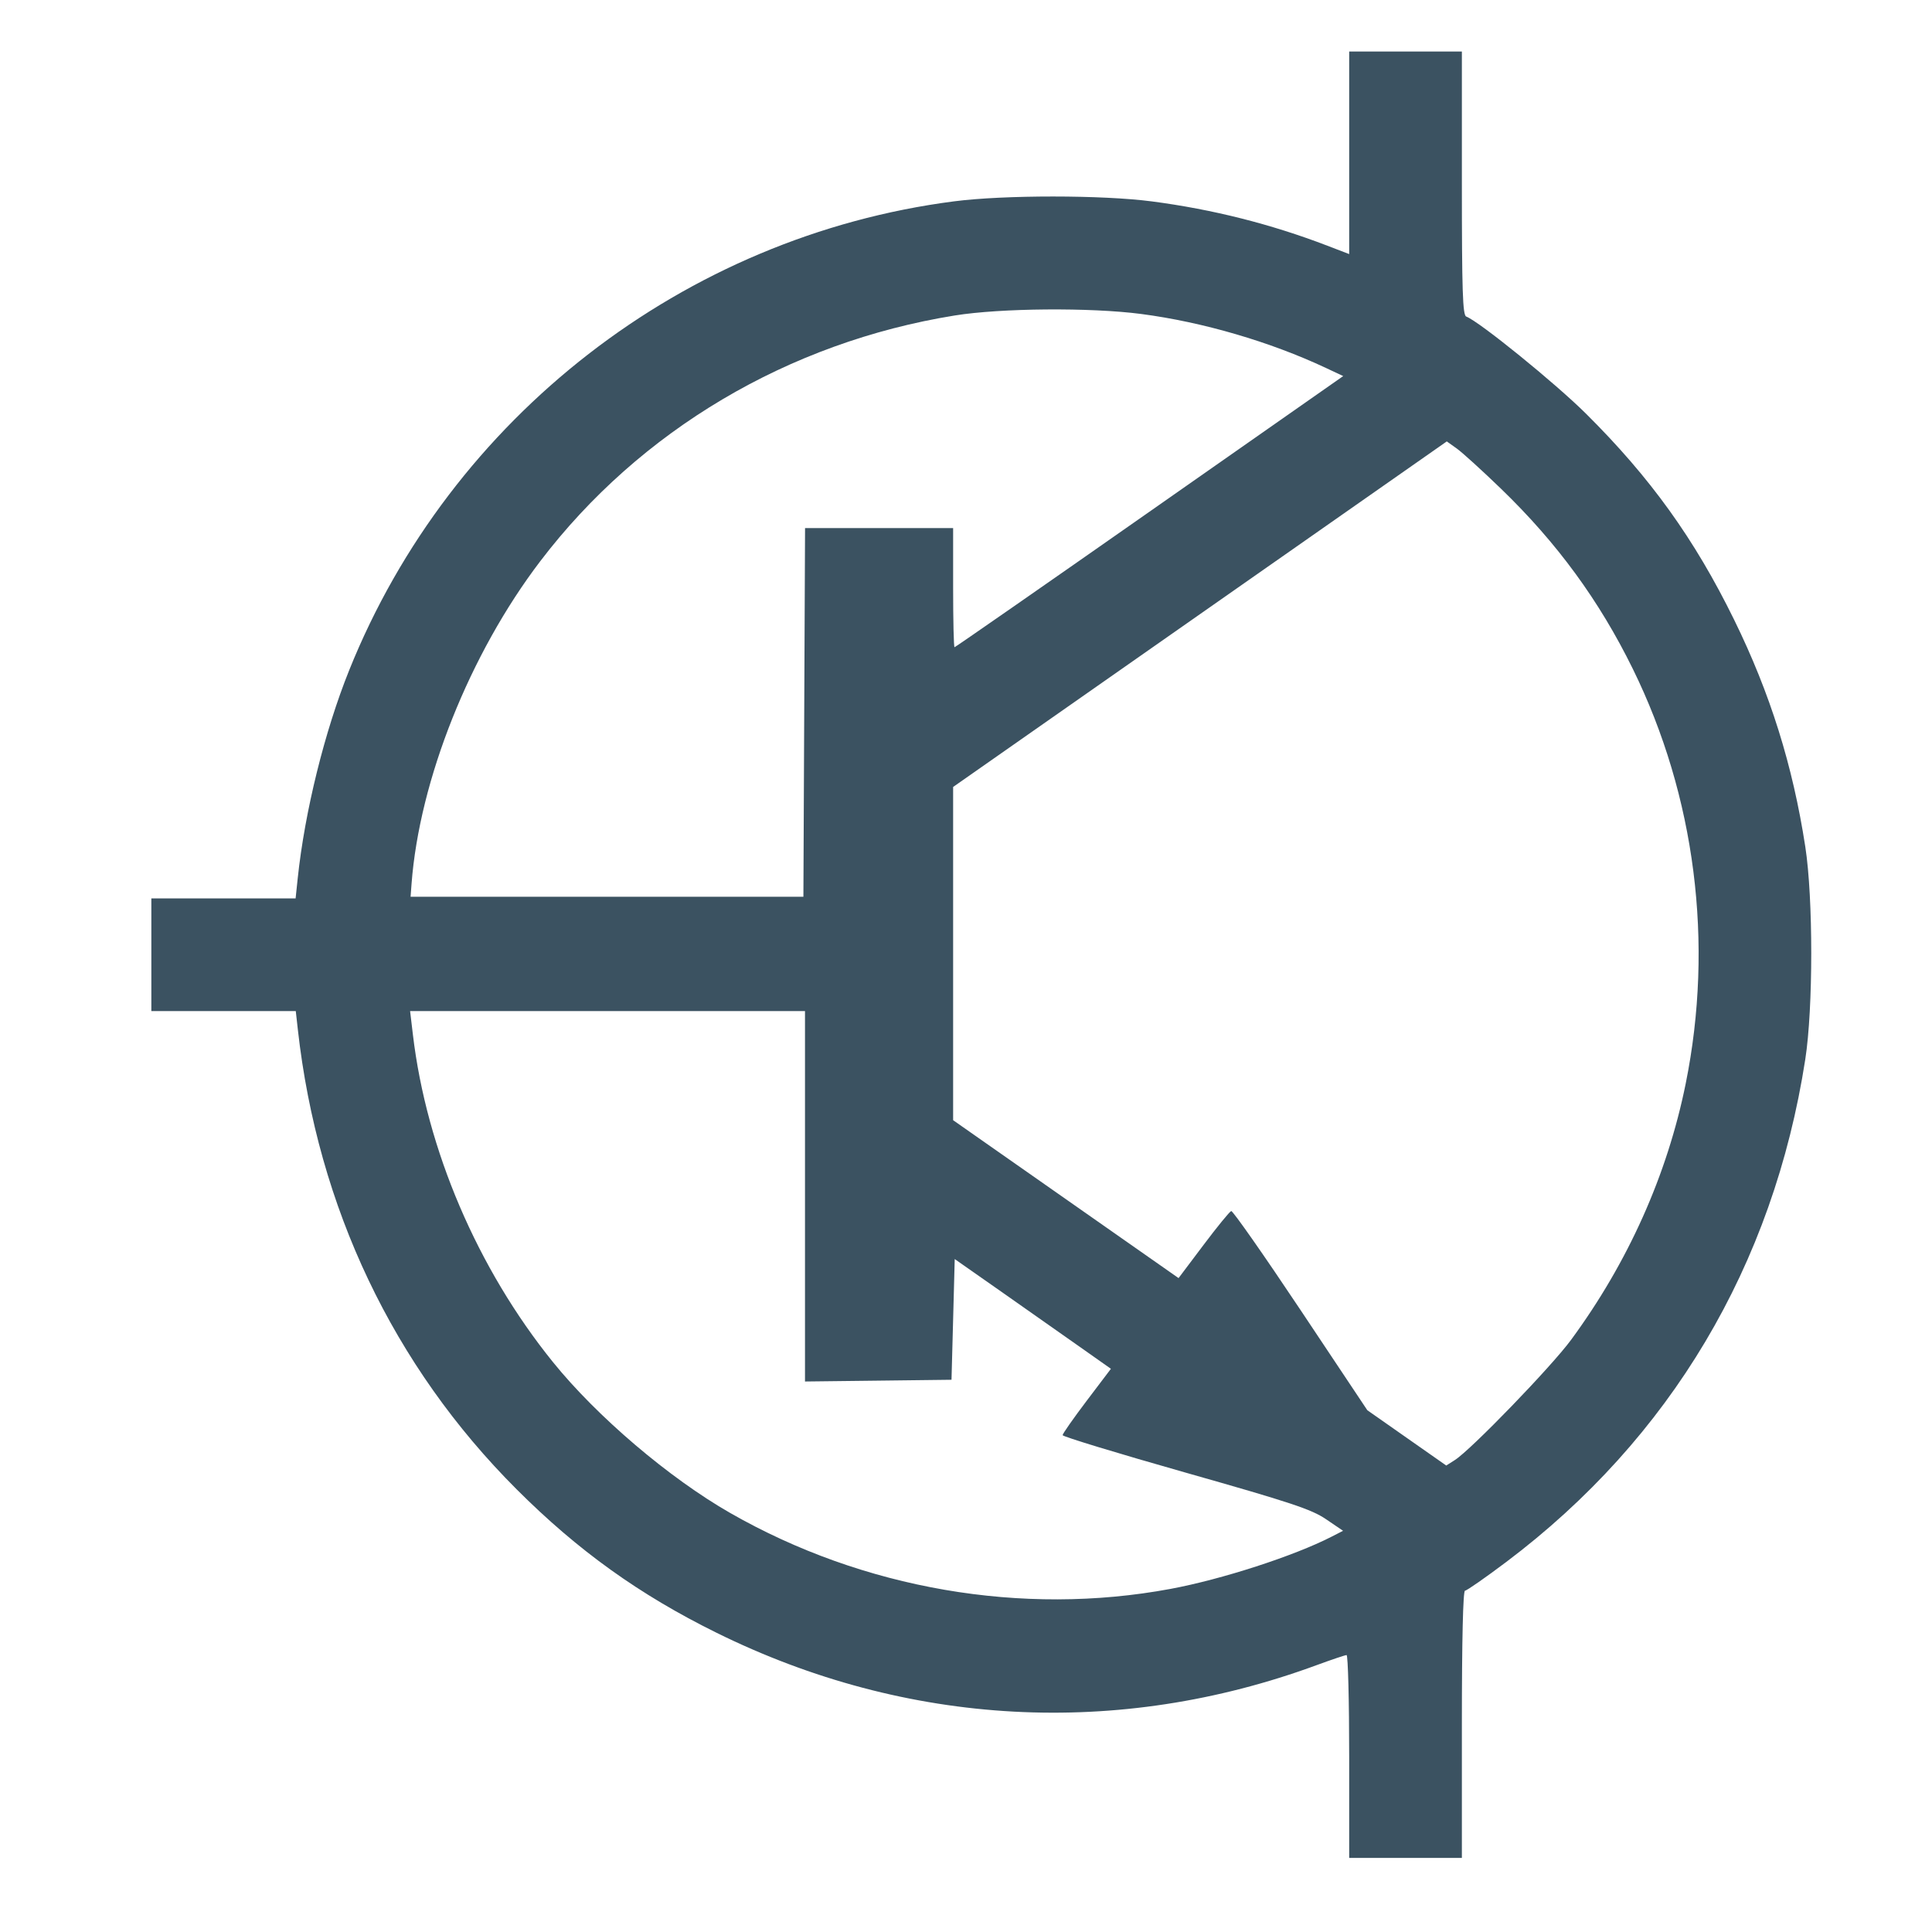 <svg xmlns="http://www.w3.org/2000/svg" xmlns:xlink="http://www.w3.org/1999/xlink" viewBox="0 0 128 128">
  <symbol id="svg-site" viewBox="0 0 128 128">
    <g>
      <path fill="#3b5261" class="svg-fill" d="M89.387 10.124 L 89.387 16.834 87.947 16.281 C 84.210 14.847,80.351 13.872,76.309 13.343 C 73.028 12.913,66.519 12.911,63.211 13.339 C 45.341 15.648,29.873 27.638,23.135 44.403 C 21.504 48.460,20.192 53.766,19.725 58.187 L 19.585 59.520 14.806 59.520 L 10.027 59.520 10.027 63.253 L 10.027 66.987 14.811 66.987 L 19.596 66.987 19.733 68.213 C 21.050 79.987,26.056 90.506,34.231 98.674 C 38.290 102.730,42.354 105.647,47.467 108.172 C 60.090 114.407,74.079 115.161,87.241 110.316 C 88.231 109.952,89.119 109.653,89.214 109.653 C 89.309 109.653,89.387 112.677,89.387 116.373 L 89.387 123.093 93.120 123.093 L 96.853 123.093 96.853 114.240 C 96.853 108.675,96.930 105.387,97.060 105.387 C 97.173 105.387,98.404 104.530,99.794 103.484 C 110.669 95.297,117.489 83.834,119.604 70.187 C 120.131 66.789,120.132 59.521,119.607 56.107 C 118.777 50.711,117.280 45.935,114.894 41.067 C 112.272 35.719,109.342 31.642,105.077 27.408 C 103.035 25.380,98.010 21.305,97.141 20.972 C 96.906 20.881,96.853 19.263,96.853 12.137 L 96.853 3.413 93.120 3.413 L 89.387 3.413 89.387 10.124 M75.610 20.802 C 79.694 21.338,84.140 22.638,87.855 24.382 L 88.991 24.916 76.161 33.898 C 69.105 38.838,63.291 42.880,63.240 42.880 C 63.188 42.880,63.147 41.104,63.147 38.933 L 63.147 34.987 58.242 34.987 L 53.337 34.987 53.282 47.200 L 53.227 59.413 40.214 59.413 L 27.202 59.413 27.266 58.560 C 27.786 51.677,31.121 43.316,35.795 37.180 C 42.399 28.509,52.231 22.681,63.253 20.902 C 66.300 20.410,72.254 20.362,75.610 20.802 M99.452 32.386 C 103.163 35.971,105.957 39.791,108.180 44.319 C 112.323 52.756,113.564 62.496,111.681 71.799 C 110.460 77.836,107.863 83.639,104.084 88.773 C 102.769 90.560,97.466 96.044,96.389 96.731 L 95.818 97.095 93.203 95.263 L 90.588 93.430 86.172 86.805 C 83.743 83.161,81.673 80.205,81.571 80.235 C 81.470 80.264,80.643 81.276,79.735 82.483 L 78.083 84.677 70.615 79.446 L 63.147 74.216 63.147 63.177 L 63.147 52.138 79.500 40.691 L 95.853 29.245 96.513 29.715 C 96.876 29.973,98.199 31.175,99.452 32.386 M53.333 79.257 L 53.333 91.528 58.187 91.471 L 63.040 91.413 63.147 87.414 L 63.253 83.416 66.347 85.583 C 68.048 86.776,70.376 88.412,71.520 89.219 L 73.601 90.686 72.000 92.800 C 71.120 93.962,70.401 94.989,70.401 95.083 C 70.402 95.177,74.074 96.295,78.561 97.568 C 85.510 99.539,86.888 99.996,87.851 100.651 L 88.982 101.419 88.218 101.811 C 85.734 103.086,80.948 104.637,77.547 105.269 C 67.726 107.096,57.183 105.277,48.377 100.238 C 44.333 97.924,39.554 93.855,36.633 90.240 C 31.629 84.046,28.257 76.157,27.354 68.533 L 27.170 66.987 40.252 66.987 L 53.333 66.987 53.333 79.257" />
    </g>
  </symbol>
  <use xlink:href="#svg-site" />
</svg>
